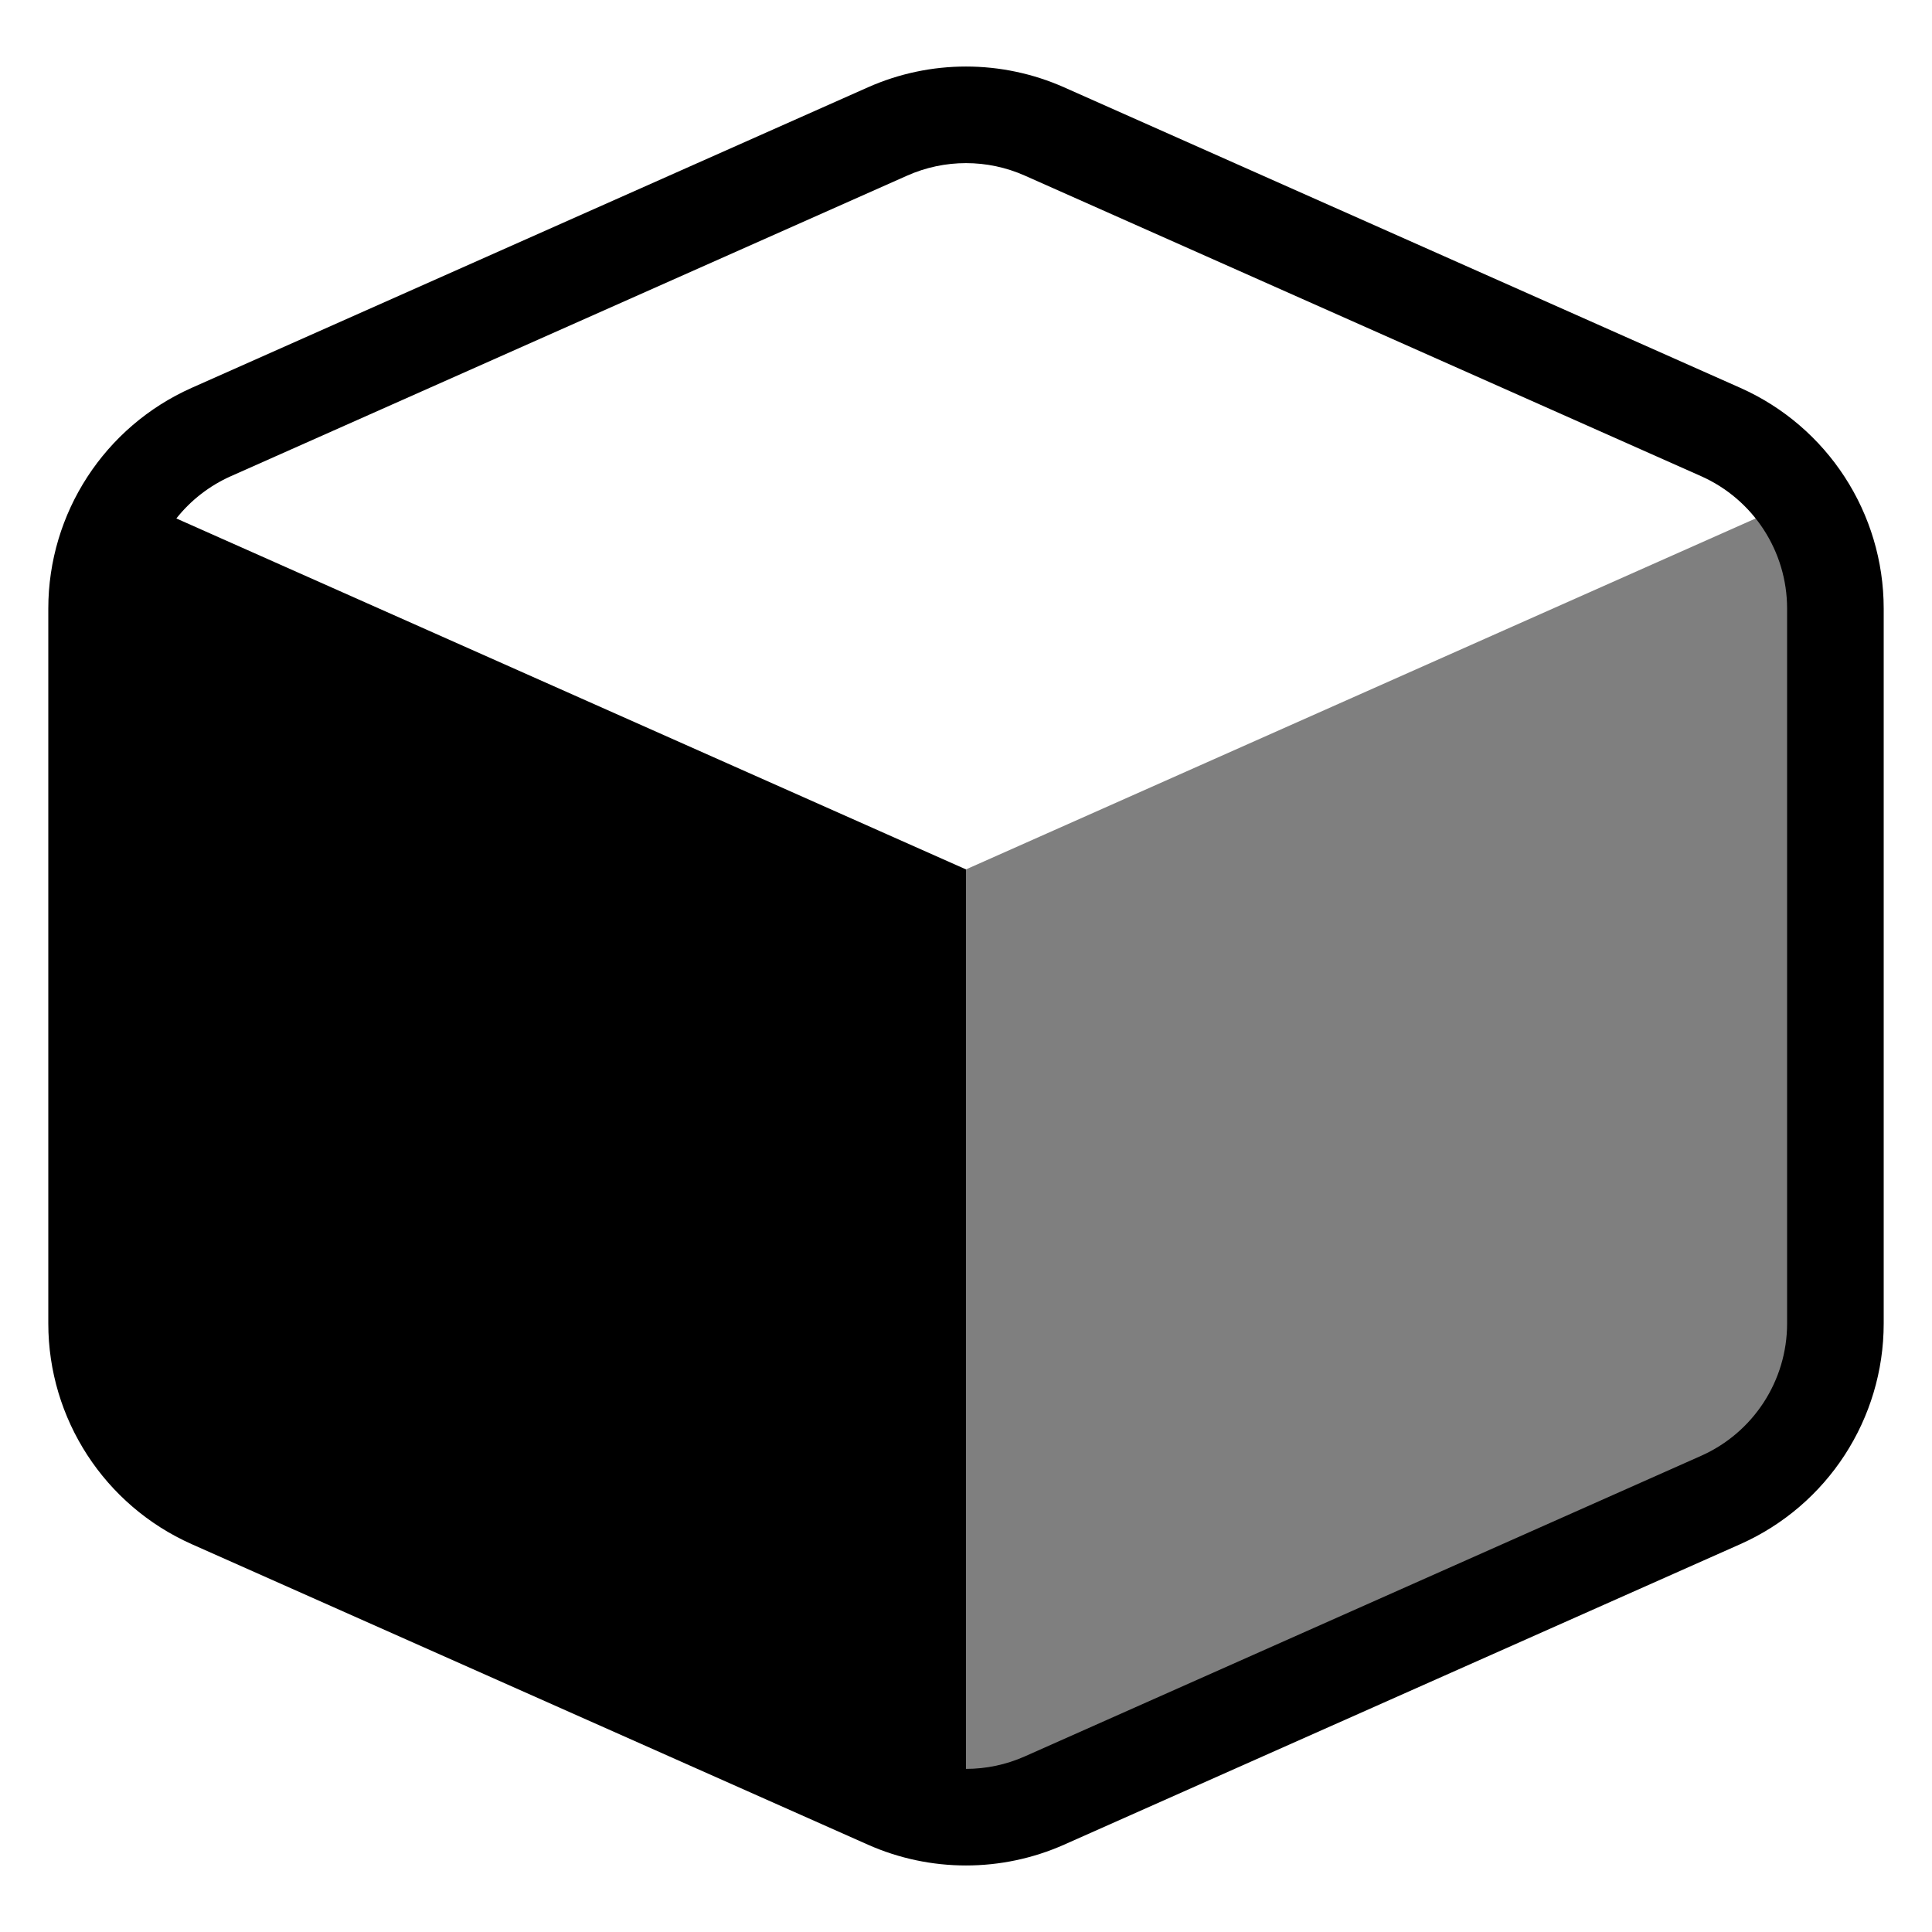 <svg width="40" height="40" viewBox="0 0 40 40" xmlns="http://www.w3.org/2000/svg">
<path opacity="0.5" d="M20 18L38 10V30L20 38V18Z"/>
<path fill-rule="evenodd" clip-rule="evenodd" d="M22.031 1.808C20.738 1.234 19.262 1.234 17.969 1.808L3.969 8.03C2.164 8.833 1 10.624 1 12.6V27.401C1 29.377 2.164 31.167 3.969 31.97L17.969 38.192C19.262 38.766 20.738 38.766 22.031 38.192L36.031 31.97C37.836 31.167 39 29.377 39 27.401V12.6C39 10.624 37.836 8.833 36.031 8.03L22.031 1.808ZM18.782 3.636C19.557 3.291 20.443 3.291 21.218 3.636L35.218 9.858C36.302 10.34 37 11.414 37 12.6V27.401C37 28.586 36.302 29.66 35.218 30.142L21.218 36.364C20.831 36.536 20.415 36.623 20 36.623V18L3.651 10.734C3.946 10.362 4.33 10.059 4.782 9.858L18.782 3.636Z"/>
</svg>
